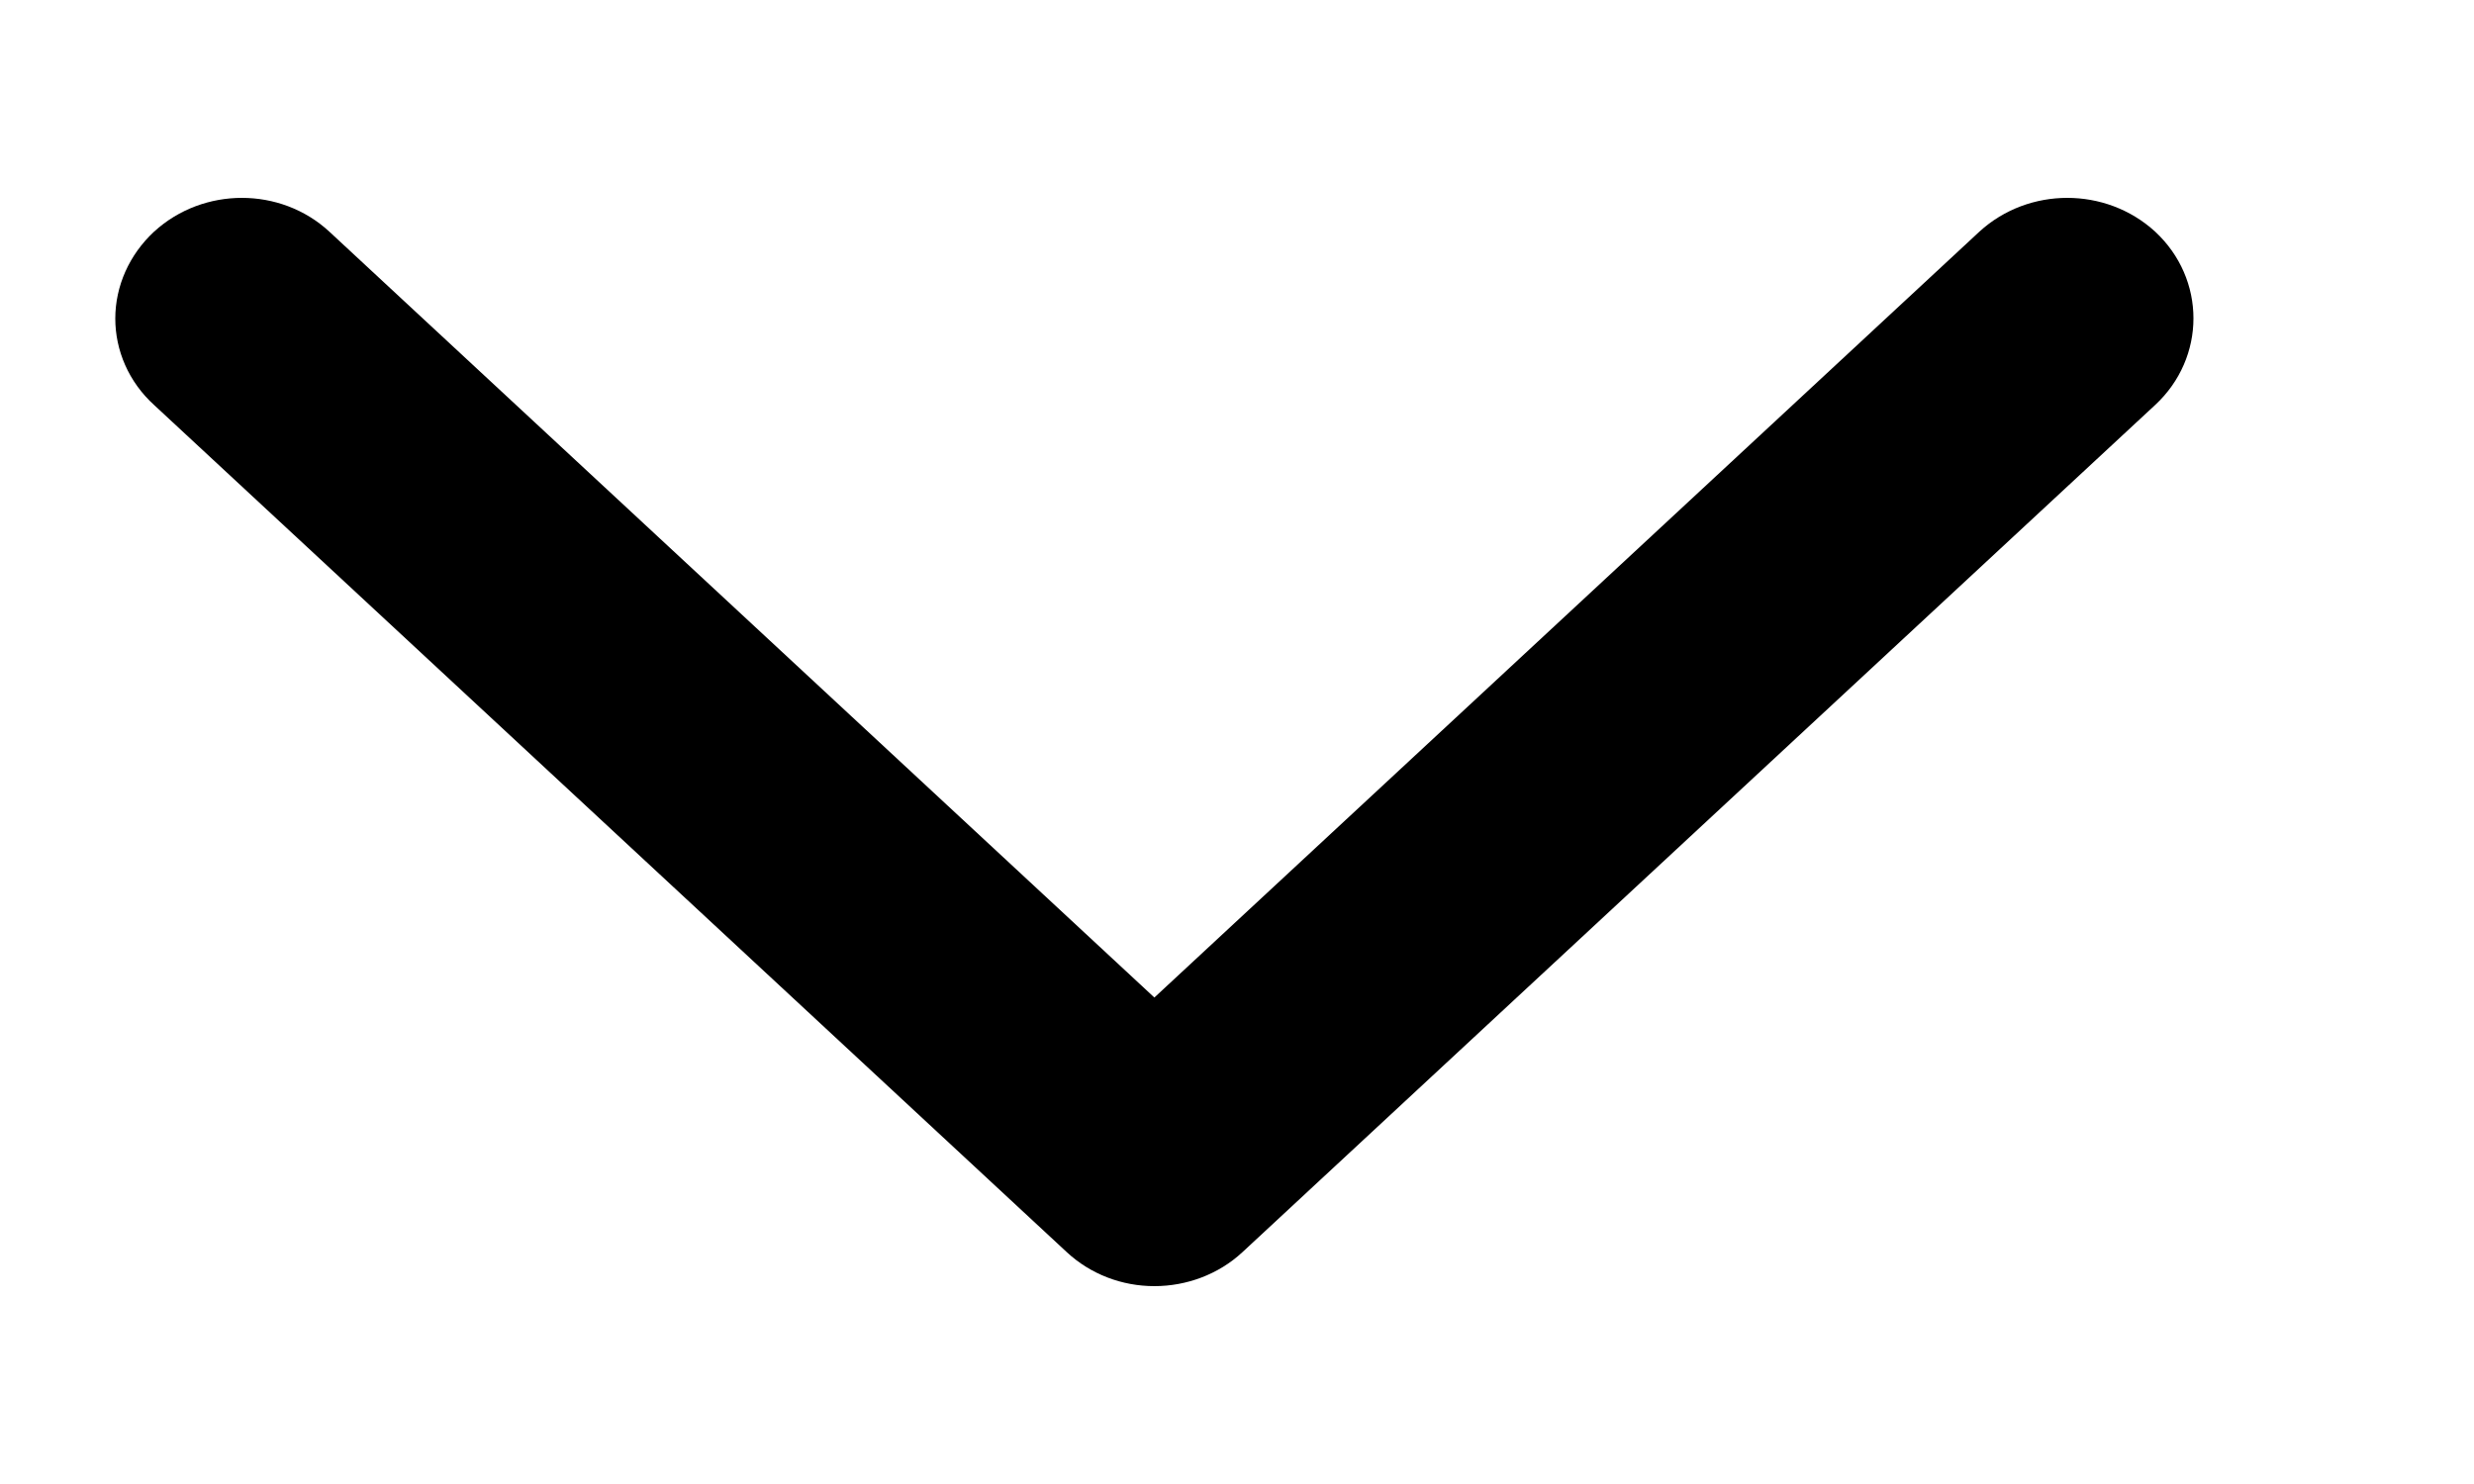 <svg width="5" height="3" viewBox="0 0 5 3" fill="none" xmlns="http://www.w3.org/2000/svg">
<path d="M2.443 2.458L4.288 0.745C4.348 0.689 4.348 0.598 4.288 0.542C4.227 0.486 4.129 0.486 4.068 0.542L2.333 2.153L0.598 0.542C0.538 0.486 0.44 0.486 0.379 0.542C0.349 0.57 0.333 0.607 0.333 0.644C0.333 0.68 0.348 0.717 0.379 0.745L2.224 2.458C2.253 2.485 2.292 2.5 2.333 2.5C2.374 2.5 2.414 2.485 2.443 2.458Z" fill="black" stroke="black" stroke-width="0.2"/>
</svg>

